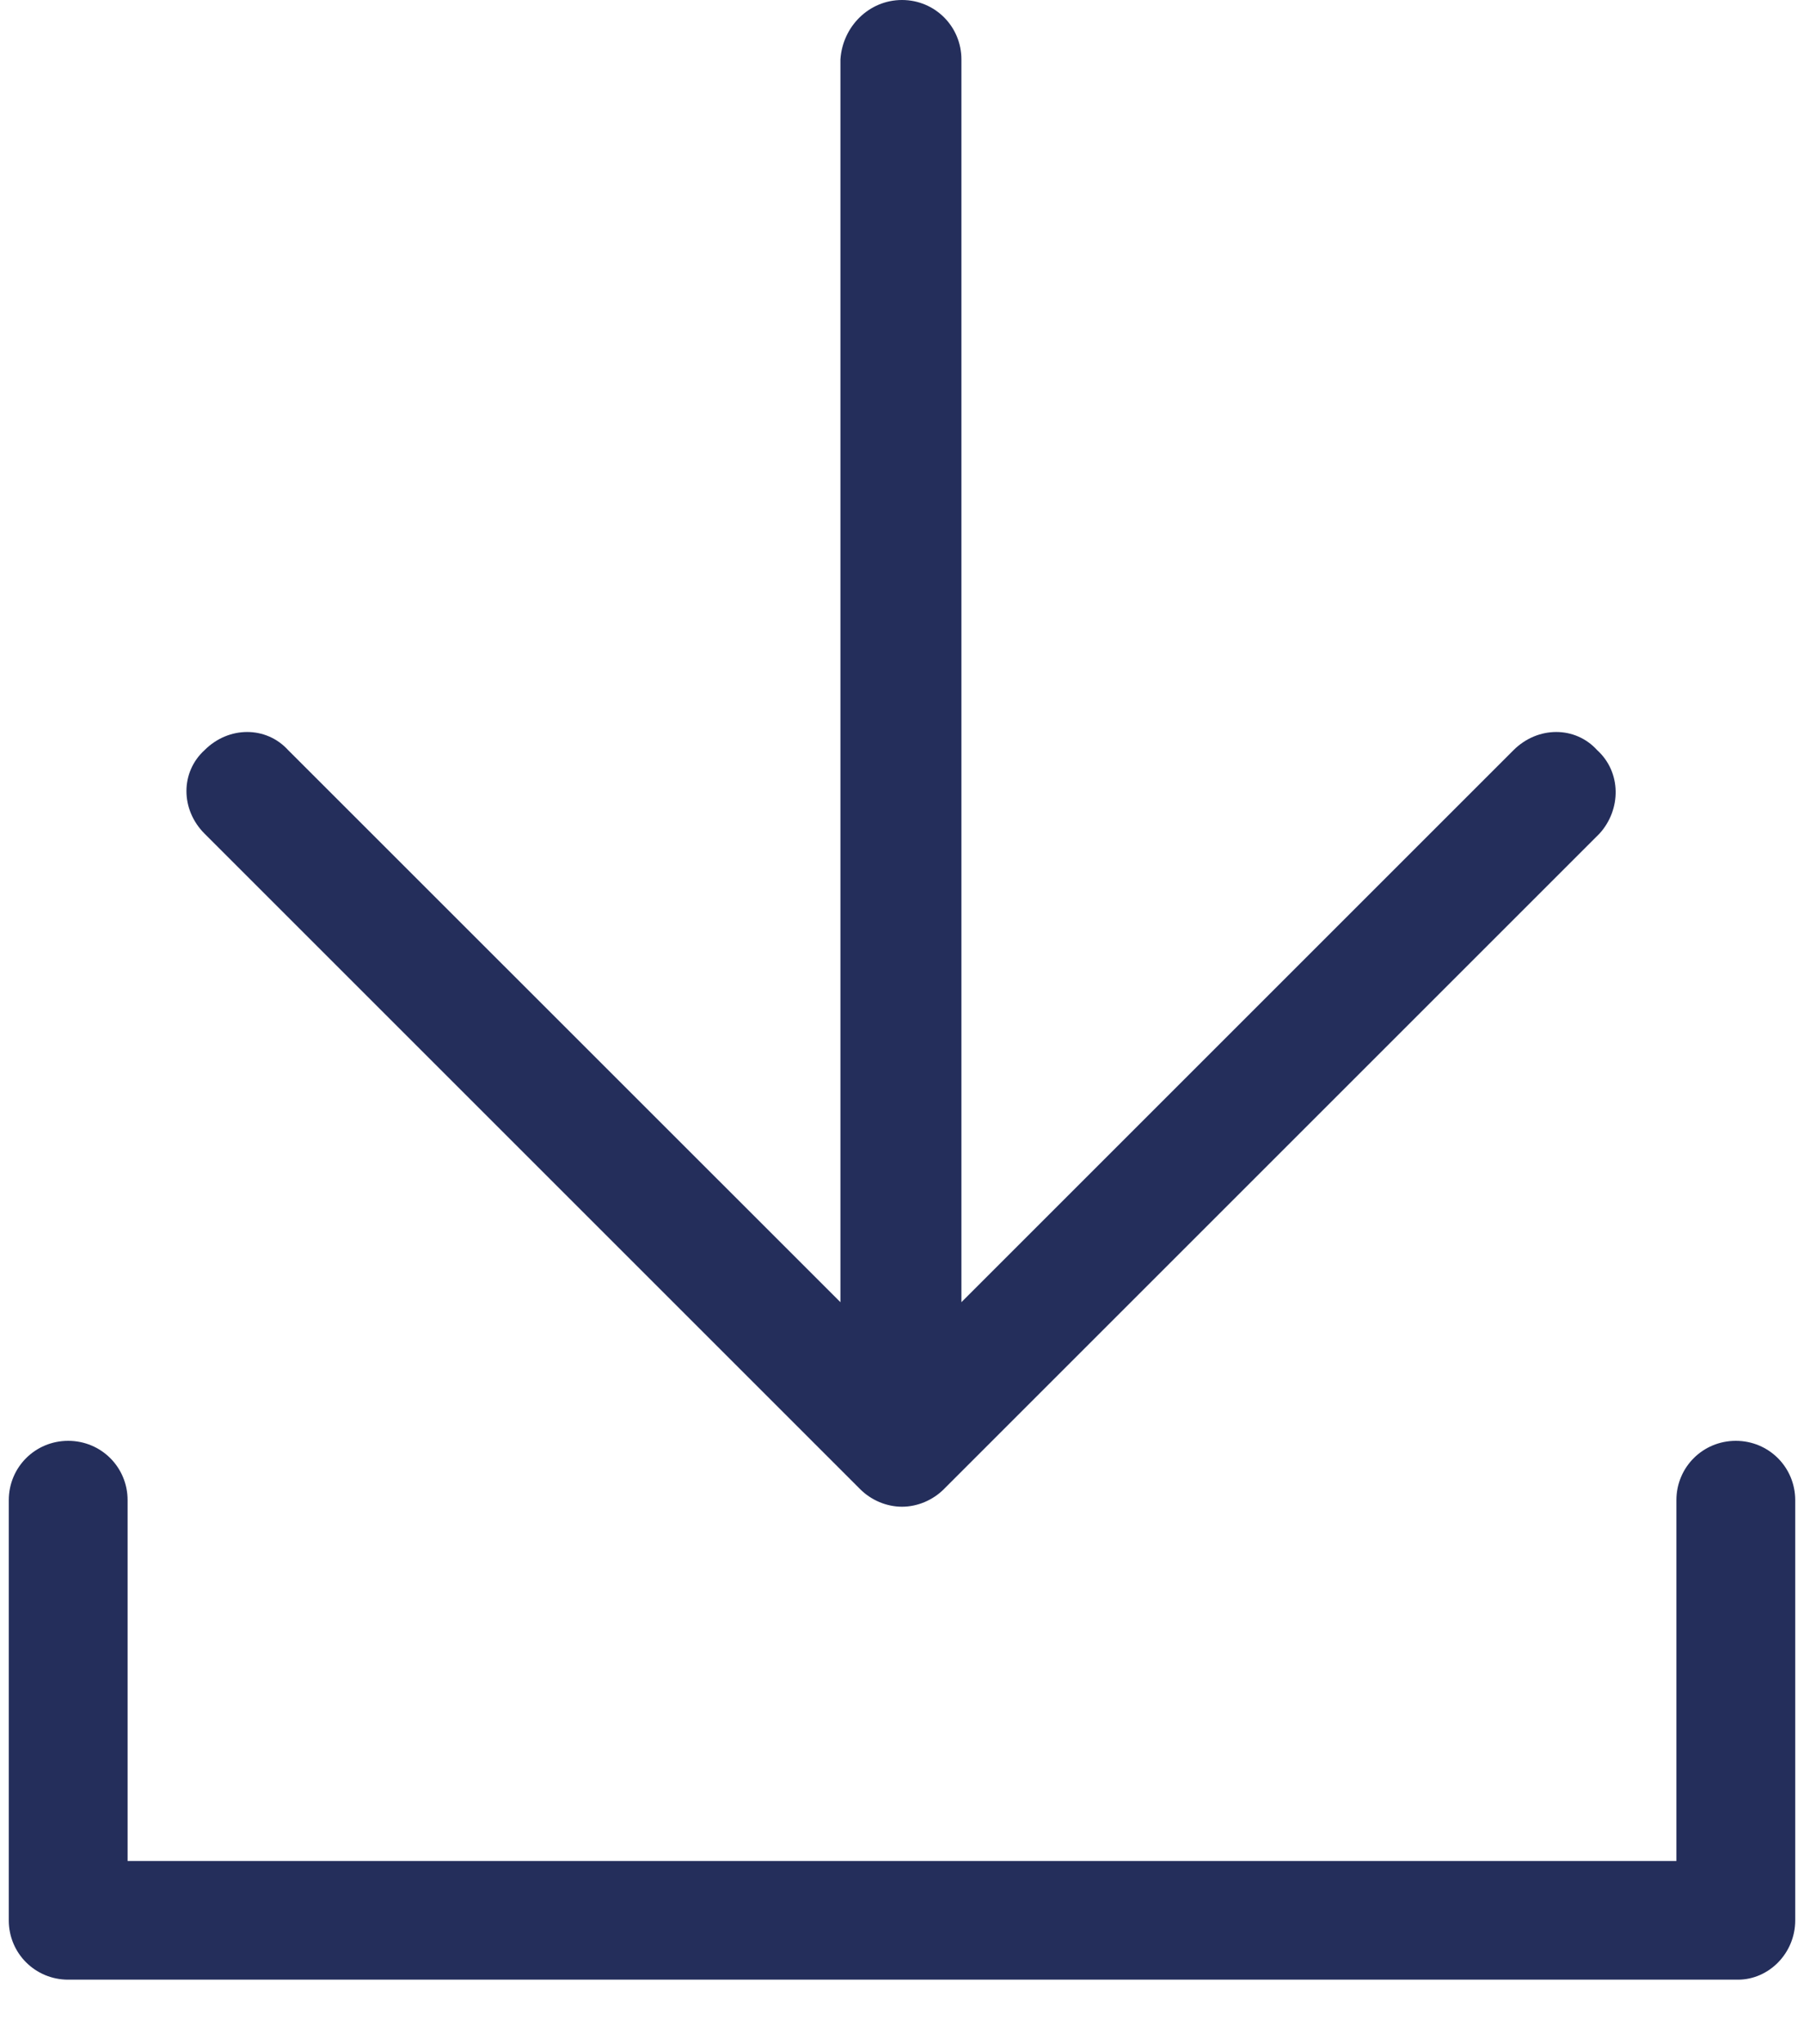 
<svg width="15px" height="17px" viewBox="0 0 15 17" version="1.1" xmlns="http://www.w3.org/2000/svg" xmlns:xlink="http://www.w3.org/1999/xlink">
    <g id="Page-1" stroke="none" stroke-width="1" fill="none" fill-rule="evenodd">
        <g id="pre-footer" transform="translate(-1353, -5040)" fill="#242E5B" fill-rule="nonzero">
            <g id="download" transform="translate(1353, 5040)">
                <path d="M13.299,6.933 L7.848,12.384 C7.756,12.476 7.628,12.53 7.5,12.53 C7.372,12.53 7.244,12.476 7.152,12.384 L1.701,6.933 C1.5,6.732 1.5,6.421 1.701,6.238 C1.902,6.037 2.213,6.037 2.396,6.238 L6.988,10.829 L6.988,0.494 C7.006,0.22 7.226,0 7.5,0 C7.774,0 7.994,0.22 7.994,0.494 L7.994,10.829 L12.585,6.238 C12.787,6.037 13.098,6.037 13.28,6.238 C13.482,6.421 13.482,6.732 13.299,6.933 Z M14.927,15.97 L14.927,12.476 C14.927,12.201 14.707,11.982 14.433,11.982 C14.159,11.982 13.939,12.201 13.939,12.476 L13.939,15.476 L1.061,15.476 L1.061,12.476 C1.061,12.201 0.841,11.982 0.567,11.982 C0.293,11.982 0.073,12.201 0.073,12.476 L0.073,15.97 C0.073,16.244 0.293,16.463 0.567,16.463 L14.451,16.463 C14.707,16.463 14.927,16.244 14.927,15.97 Z" id="Shape"></path>
            </g>
        </g>
    </g>
</svg>
